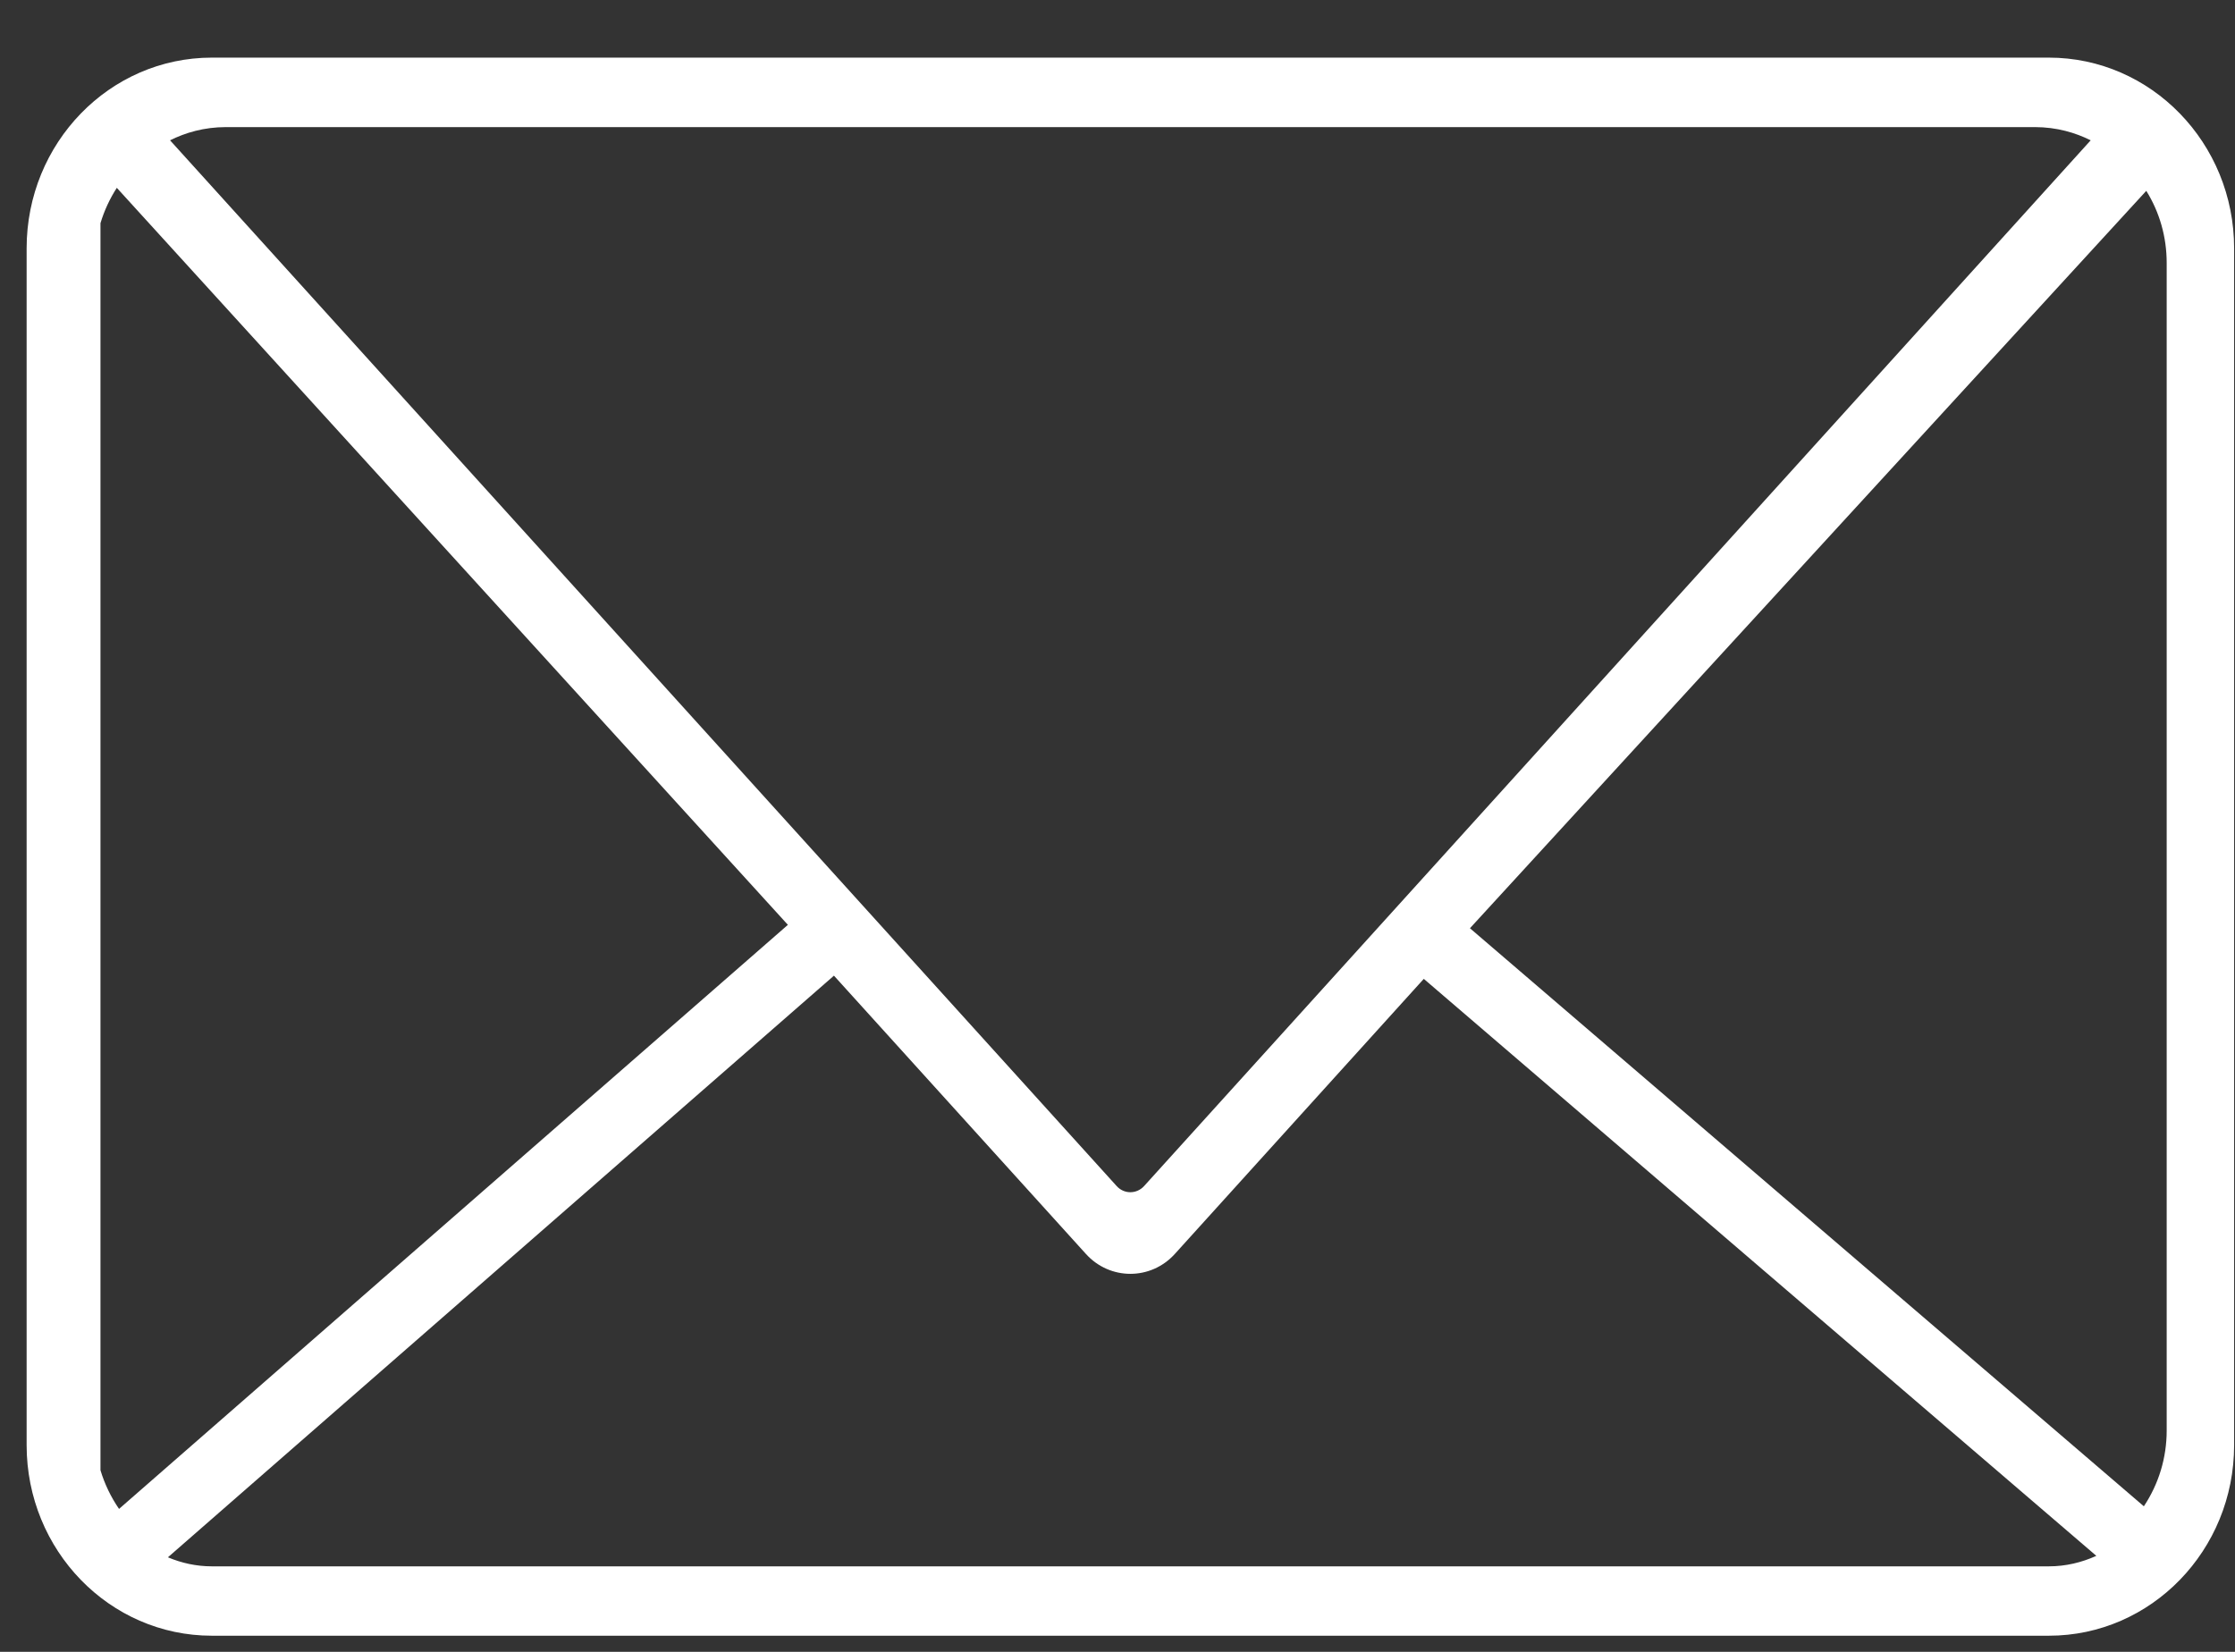 <svg width="23" height="17" viewBox="0 0 23 17" fill="none" xmlns="http://www.w3.org/2000/svg">
<rect x="0" y="0" width="23" height="17" fill="#333333" stroke="none"/>
<path d="M21.084 0.593H2.18C1.127 0.593 0.274 1.472 0.274 2.556V14.872C0.274 15.956 1.127 16.834 2.18 16.834H21.085C22.137 16.834 22.991 15.956 22.991 14.872V2.556C22.991 1.472 22.137 0.593 21.084 0.593ZM2.326 1.308H20.939C21.166 1.308 21.358 1.366 21.515 1.444L11.774 12.206C11.697 12.291 11.567 12.291 11.491 12.206L1.75 1.444C1.907 1.366 2.099 1.308 2.326 1.308ZM1.034 15.131V2.297C1.073 2.167 1.13 2.045 1.202 1.933L8.108 9.518L1.225 15.529C1.142 15.408 1.077 15.274 1.034 15.131ZM21.085 16.12H2.18C2.02 16.12 1.868 16.086 1.728 16.027L8.582 10.041L11.175 12.905C11.422 13.178 11.843 13.178 12.09 12.905L14.652 10.074L21.573 16.012C21.423 16.08 21.259 16.12 21.085 16.12ZM22.297 14.722C22.297 15.004 22.215 15.272 22.062 15.502L15.127 9.553L22.087 1.964C22.224 2.184 22.297 2.439 22.297 2.706V14.722Z" fill="white"/>
</svg>
